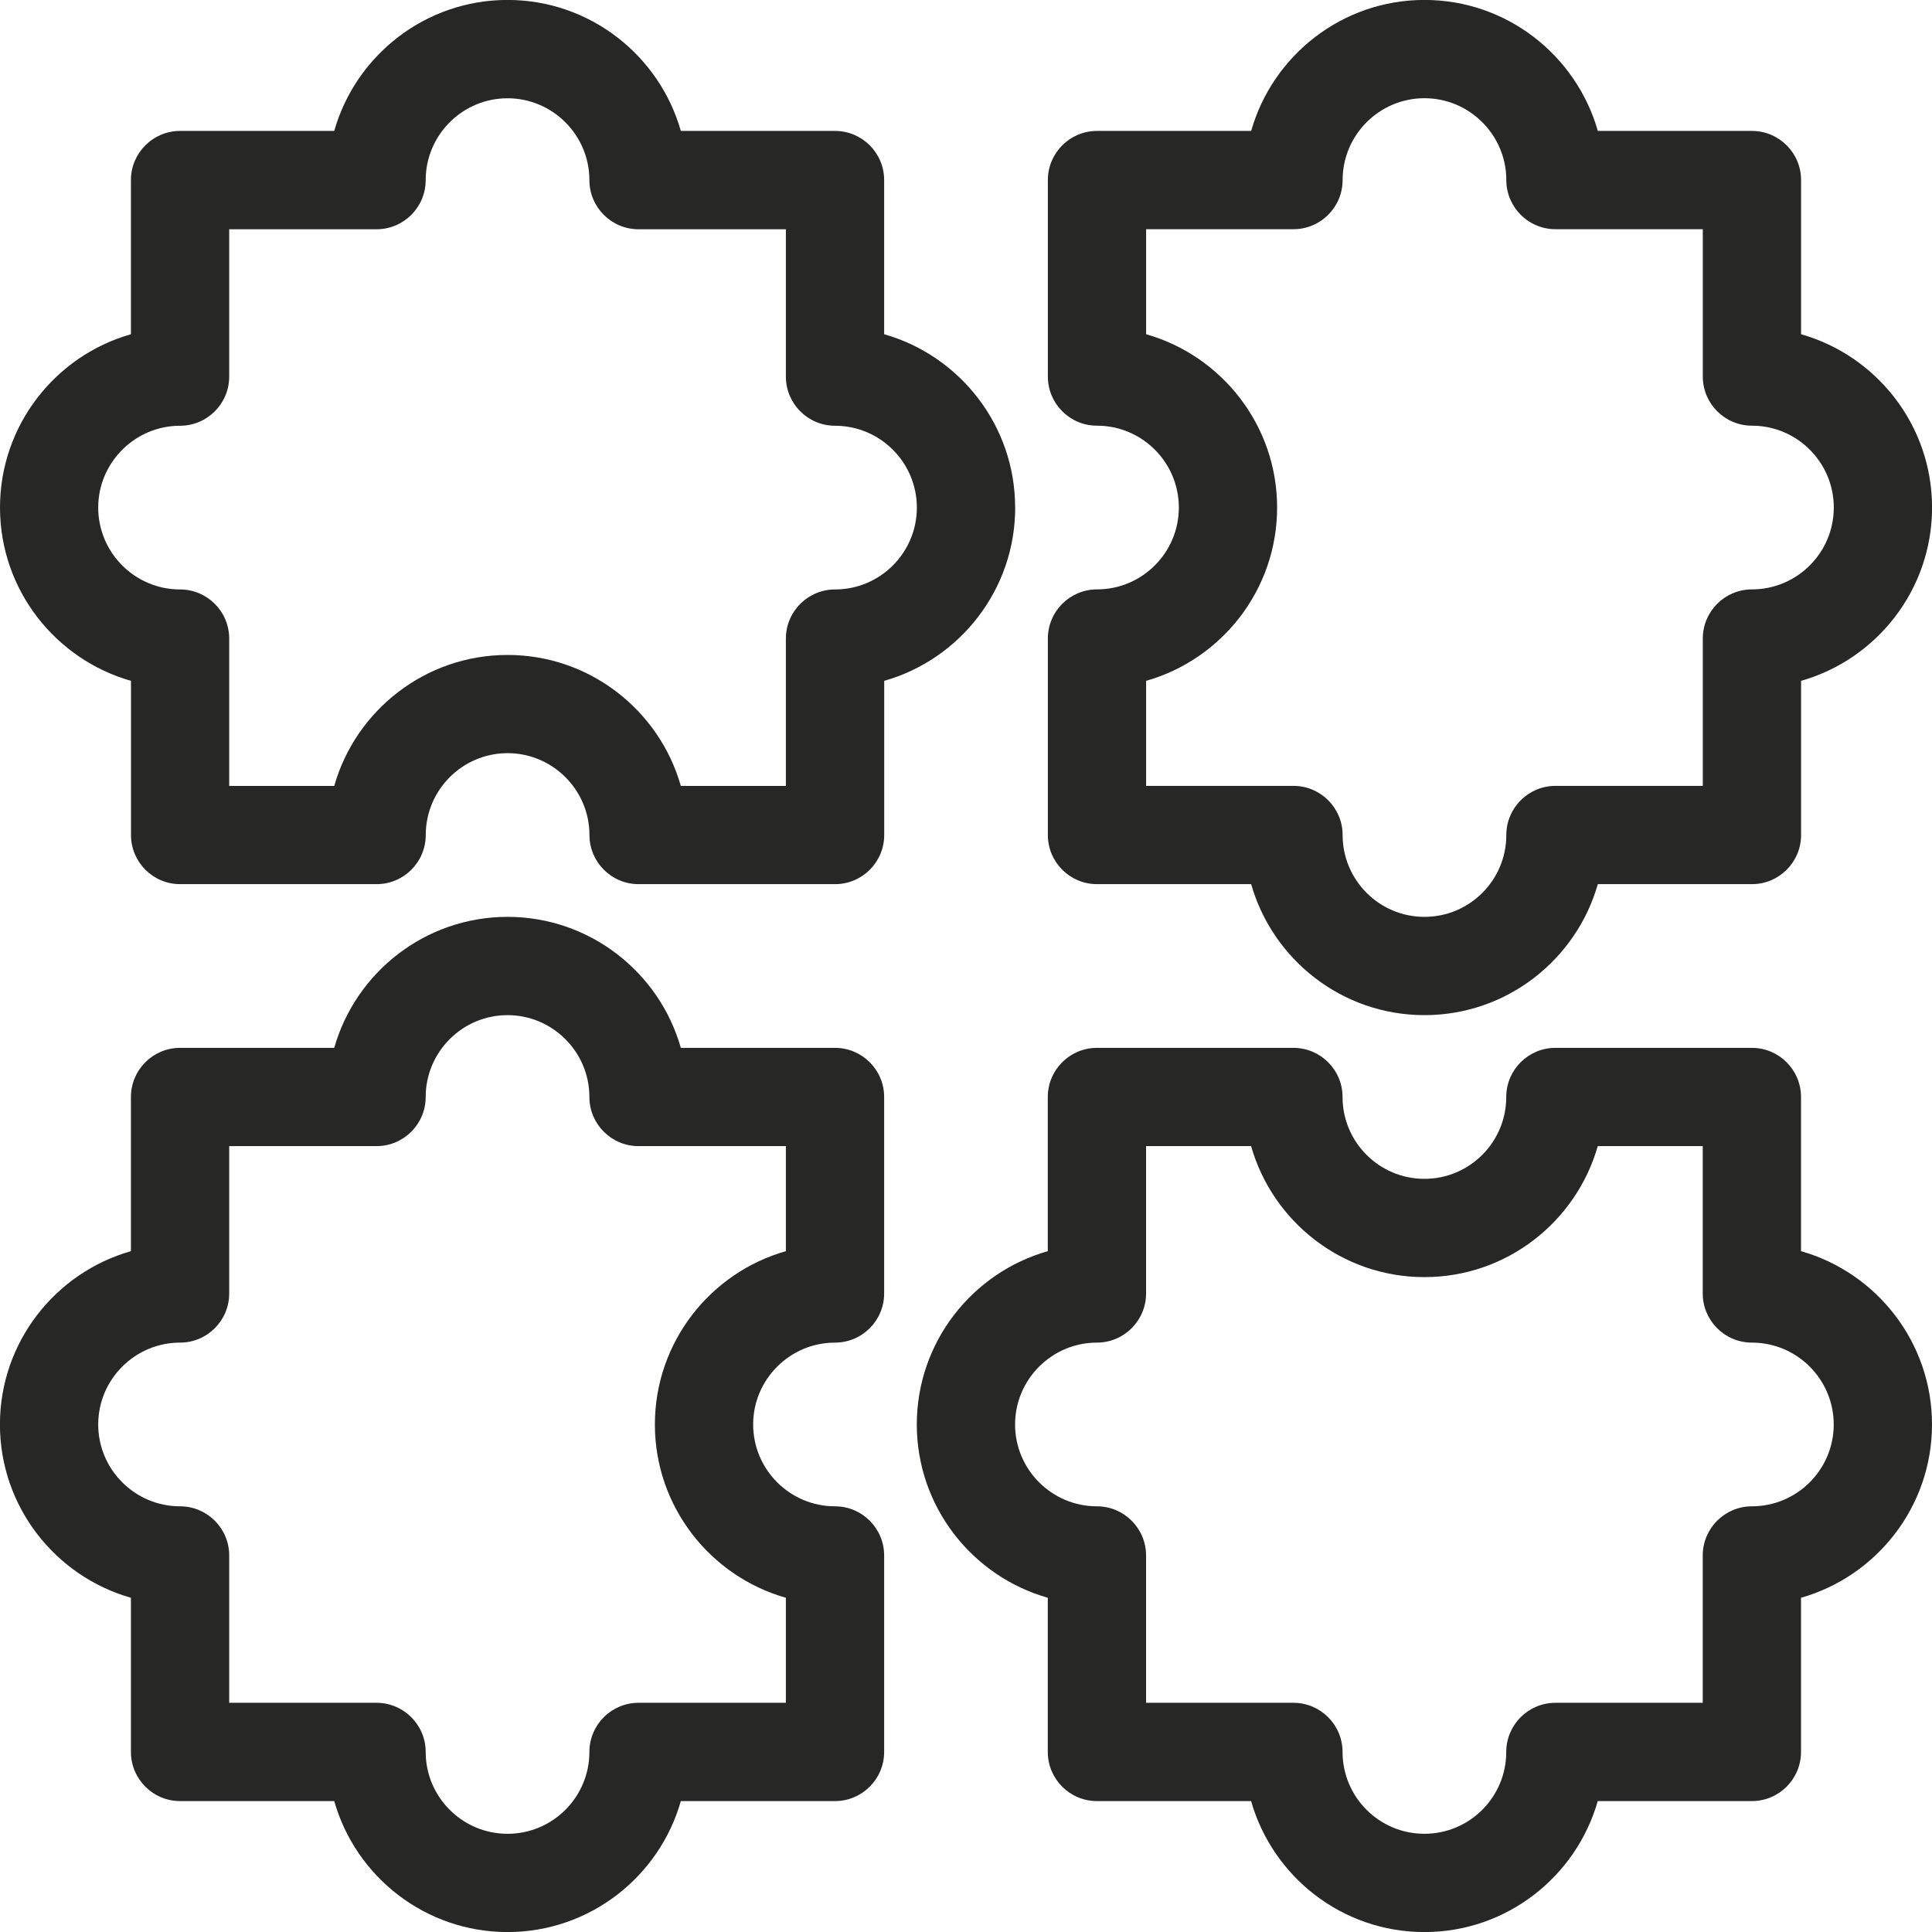 <svg xmlns="http://www.w3.org/2000/svg" id="Calque_1" data-name="Calque 1" viewBox="0 0 300 300"><defs><style>      .cls-1 {        fill: #272726;      }    </style></defs><path class="cls-1" d="M129.66,91.53c-4.21,0-7.63,3.42-7.63,7.63v22.88h-16.31c-3.33-11.73-14.14-20.34-26.91-20.34s-23.58,8.61-26.91,20.34h-16.31v-22.88c0-4.21-3.42-7.63-7.63-7.63-7.01,0-12.71-5.71-12.71-12.71s5.71-12.71,12.71-12.71c4.21,0,7.63-3.42,7.63-7.63v-22.88h22.88c4.21,0,7.63-3.42,7.63-7.63,0-7.01,5.71-12.71,12.71-12.71s12.71,5.71,12.71,12.71c0,4.21,3.42,7.63,7.63,7.63h22.88v22.88c0,4.21,3.42,7.63,7.63,7.63,7.02,0,12.71,5.71,12.71,12.71s-5.69,12.71-12.71,12.71M157.63,78.81c0-12.77-8.61-23.58-20.34-26.91v-23.94c0-4.21-3.42-7.63-7.63-7.63h-23.94c-3.33-11.73-14.14-20.34-26.91-20.34s-23.58,8.61-26.91,20.34h-23.94c-4.21,0-7.63,3.42-7.63,7.63v23.94C8.61,55.23,0,66.04,0,78.81s8.61,23.58,20.34,26.91v23.94c0,4.21,3.42,7.63,7.63,7.63h30.51c4.21,0,7.63-3.42,7.63-7.63,0-7.01,5.71-12.71,12.71-12.71s12.71,5.71,12.71,12.71c0,4.21,3.42,7.63,7.63,7.63h30.51c4.21,0,7.63-3.42,7.63-7.63v-23.94c11.73-3.33,20.34-14.14,20.34-26.91"></path><path class="cls-1" d="M177.97,105.72c11.73-3.33,20.34-14.14,20.34-26.91s-8.61-23.58-20.34-26.91v-16.31h22.88c4.21,0,7.63-3.42,7.63-7.63,0-7.01,5.71-12.71,12.71-12.71s12.71,5.71,12.71,12.71c0,4.21,3.42,7.63,7.63,7.63h22.88v22.88c0,4.21,3.42,7.63,7.63,7.63,7.02,0,12.71,5.71,12.71,12.71s-5.69,12.71-12.71,12.71c-4.21,0-7.63,3.42-7.63,7.63v22.88h-22.88c-4.21,0-7.63,3.42-7.63,7.63,0,7.01-5.69,12.71-12.71,12.71s-12.71-5.71-12.71-12.71c0-4.21-3.42-7.63-7.63-7.63h-22.88v-16.31ZM170.34,137.29h23.94c3.34,11.73,14.13,20.34,26.91,20.34s23.57-8.61,26.92-20.34h23.93c4.21,0,7.63-3.42,7.63-7.63v-23.94c11.73-3.33,20.34-14.14,20.34-26.91s-8.61-23.58-20.34-26.91v-23.94c0-4.21-3.42-7.63-7.63-7.63h-23.93c-3.35-11.73-14.14-20.34-26.92-20.34s-23.57,8.61-26.91,20.34h-23.94c-4.21,0-7.63,3.42-7.63,7.63v30.51c0,4.21,3.42,7.63,7.63,7.63,7.02,0,12.71,5.71,12.71,12.71s-5.69,12.71-12.71,12.71c-4.21,0-7.63,3.42-7.63,7.63v30.51c0,4.21,3.42,7.63,7.63,7.63"></path><path class="cls-1" d="M272.03,233.9c-4.21,0-7.63,3.42-7.63,7.63v22.88h-22.88c-4.21,0-7.63,3.42-7.63,7.63,0,7.01-5.69,12.71-12.71,12.71s-12.71-5.71-12.71-12.71c0-4.21-3.42-7.63-7.63-7.63h-22.88v-22.88c0-4.21-3.42-7.63-7.63-7.63-7.01,0-12.71-5.71-12.71-12.71s5.71-12.71,12.71-12.71c4.21,0,7.63-3.42,7.63-7.63v-22.88h16.31c3.34,11.73,14.13,20.34,26.91,20.34s23.57-8.61,26.92-20.34h16.3v22.88c0,4.21,3.42,7.63,7.63,7.63,7.02,0,12.71,5.71,12.71,12.71s-5.69,12.71-12.71,12.71M279.66,194.28v-23.94c0-4.21-3.42-7.63-7.63-7.63h-30.51c-4.21,0-7.63,3.42-7.63,7.63,0,7.01-5.69,12.71-12.71,12.71s-12.71-5.71-12.71-12.71c0-4.21-3.42-7.63-7.63-7.63h-30.51c-4.21,0-7.63,3.42-7.63,7.63v23.94c-11.73,3.33-20.34,14.14-20.34,26.91s8.61,23.58,20.34,26.91v23.94c0,4.21,3.42,7.63,7.63,7.63h23.94c3.34,11.73,14.13,20.34,26.91,20.34s23.57-8.61,26.92-20.34h23.93c4.21,0,7.63-3.42,7.63-7.63v-23.94c11.73-3.33,20.34-14.14,20.34-26.91s-8.61-23.58-20.34-26.91"></path><path class="cls-1" d="M122.03,194.28c-11.73,3.33-20.34,14.14-20.34,26.91s8.61,23.58,20.34,26.91v16.31h-22.88c-4.21,0-7.63,3.42-7.63,7.63,0,7.01-5.69,12.71-12.71,12.71s-12.71-5.71-12.71-12.71c0-4.21-3.42-7.63-7.63-7.63h-22.88v-22.88c0-4.21-3.42-7.63-7.63-7.63-7.01,0-12.71-5.71-12.71-12.71s5.71-12.71,12.71-12.71c4.21,0,7.63-3.42,7.63-7.63v-22.88h22.88c4.21,0,7.63-3.42,7.63-7.63,0-7.01,5.71-12.71,12.71-12.71s12.71,5.71,12.71,12.71c0,4.21,3.42,7.63,7.63,7.63h22.88v16.31ZM129.66,162.71h-23.94c-3.33-11.73-14.14-20.34-26.91-20.34s-23.58,8.61-26.91,20.34h-23.94c-4.21,0-7.63,3.42-7.63,7.63v23.94c-11.73,3.33-20.34,14.14-20.34,26.91s8.61,23.58,20.34,26.91v23.94c0,4.21,3.42,7.63,7.63,7.63h23.94c3.33,11.73,14.14,20.34,26.91,20.34s23.58-8.61,26.91-20.34h23.94c4.21,0,7.63-3.42,7.63-7.63v-30.51c0-4.21-3.42-7.63-7.63-7.63-7.01,0-12.71-5.71-12.71-12.71s5.71-12.71,12.71-12.71c4.21,0,7.63-3.42,7.63-7.63v-30.51c0-4.21-3.42-7.63-7.63-7.63"></path></svg>